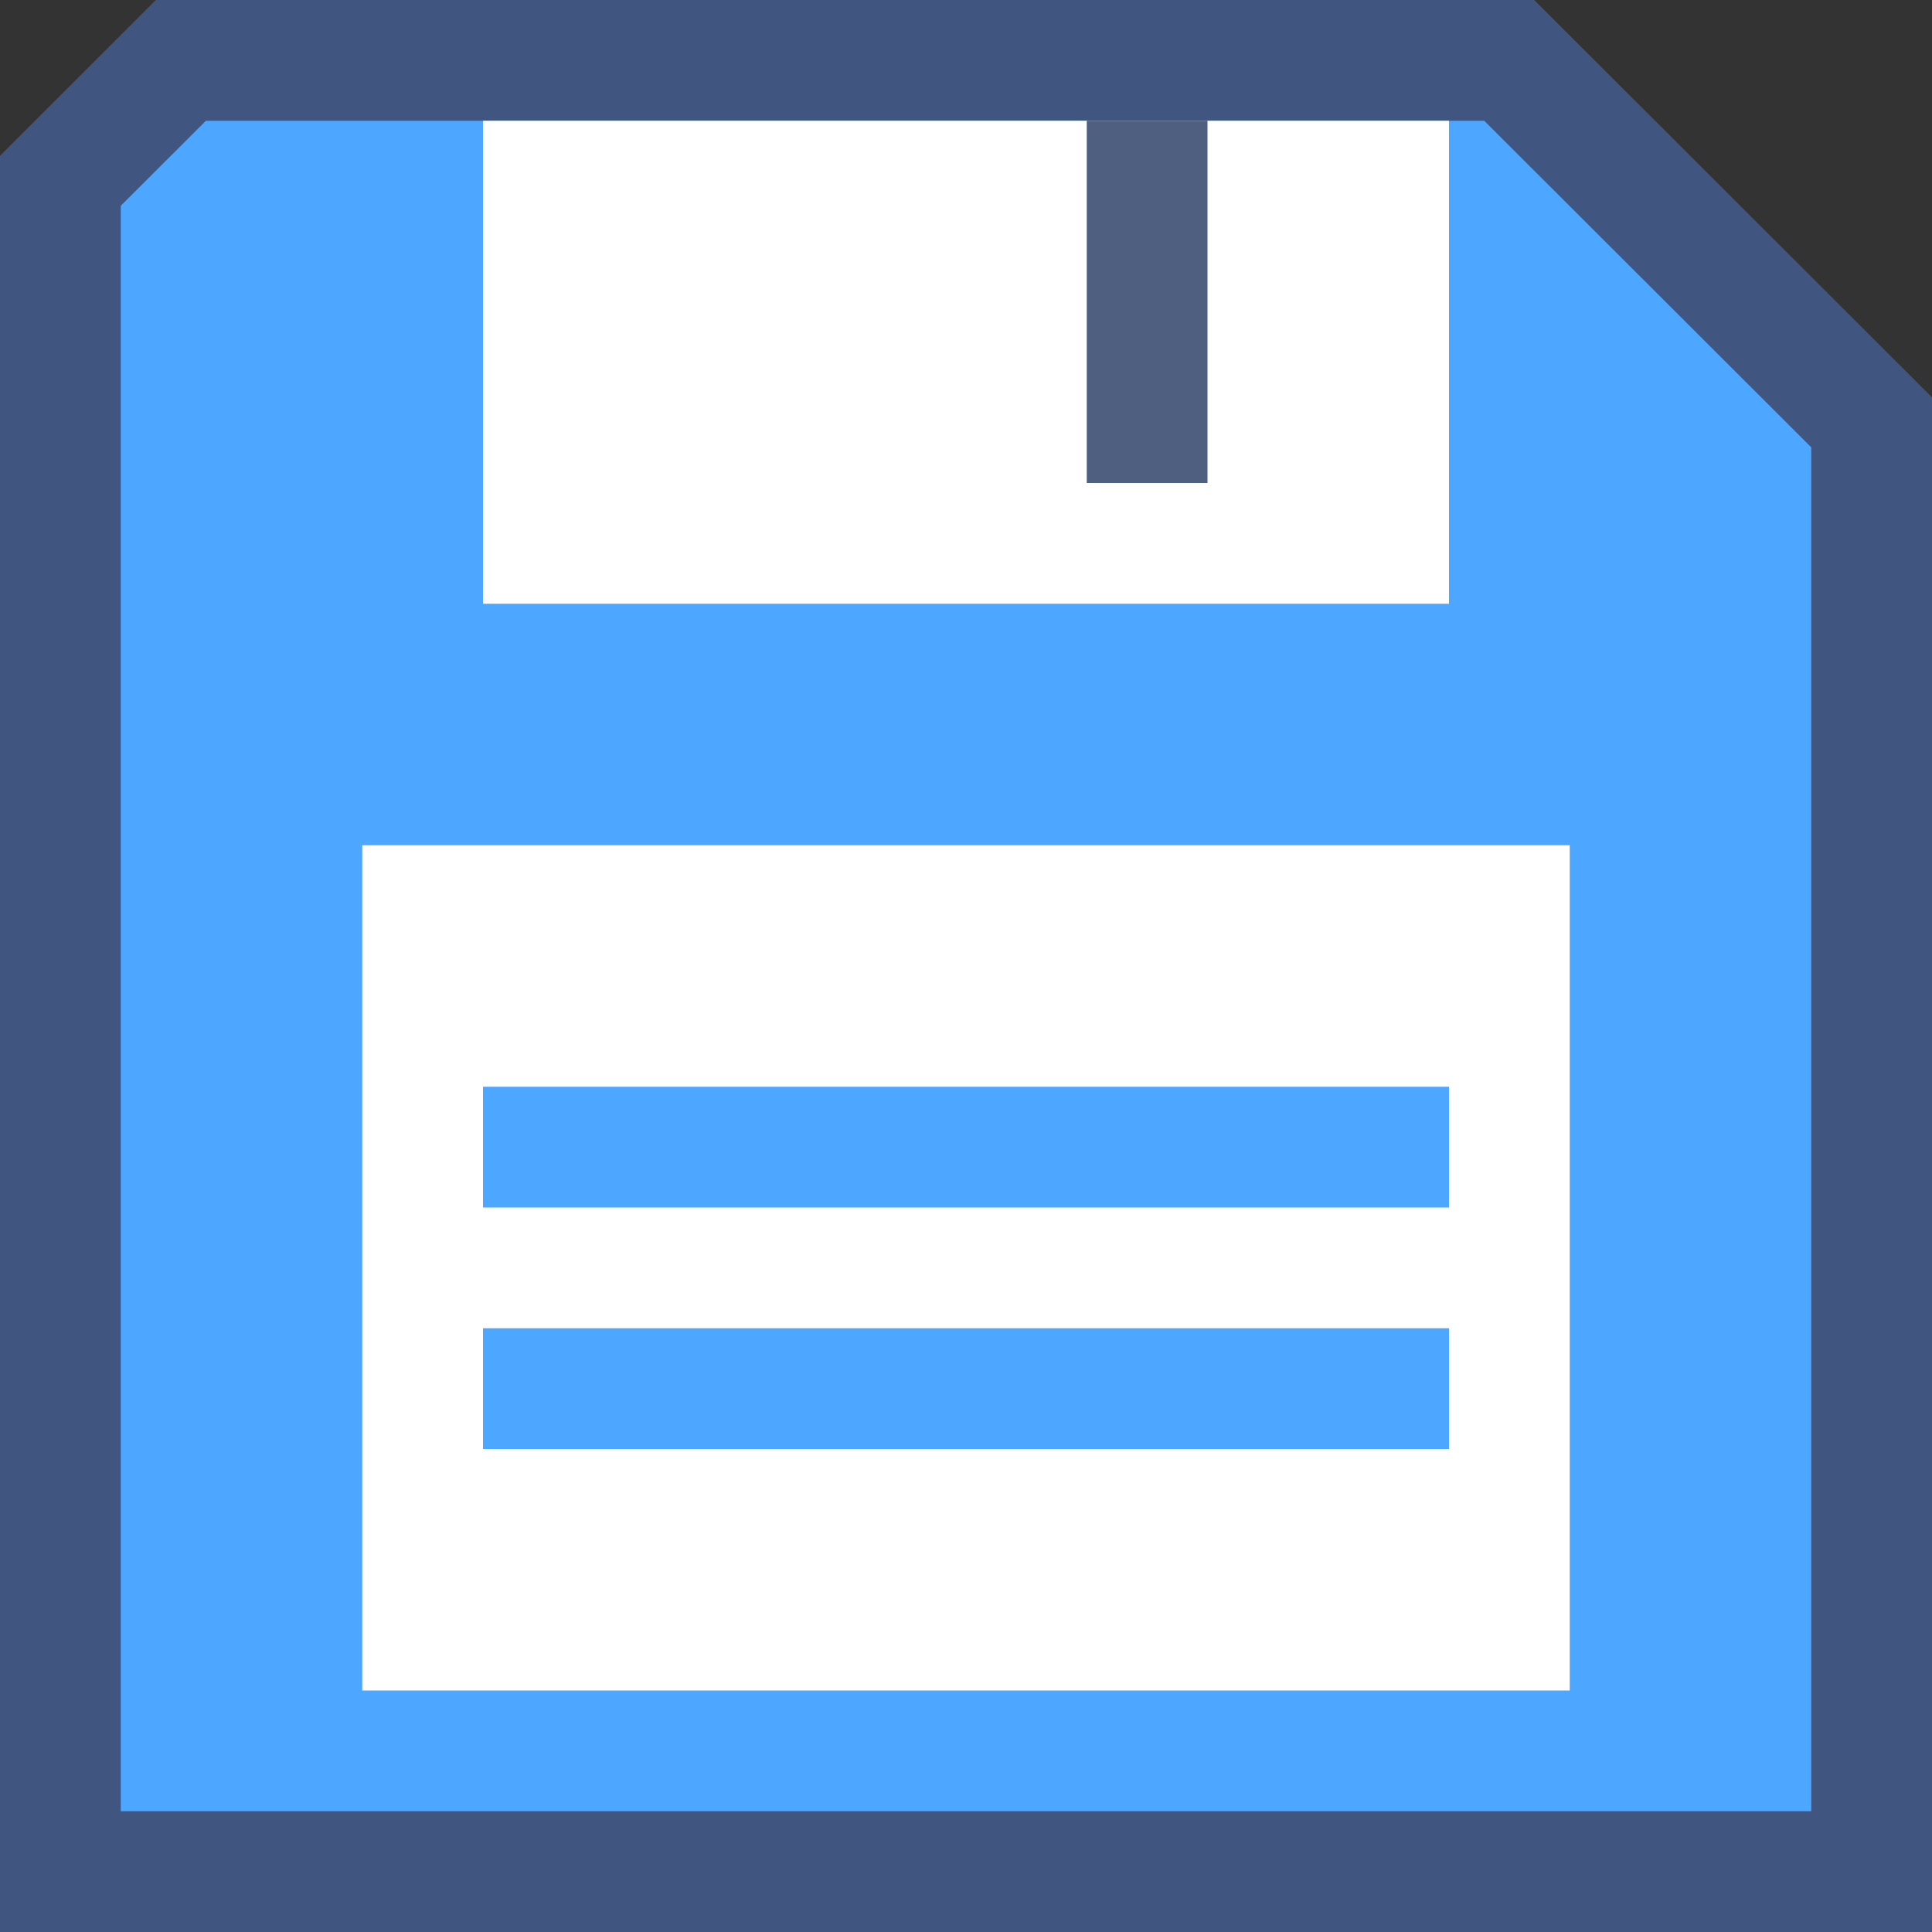 <?xml version="1.0" encoding="iso-8859-1"?>
<!-- Generator: Adobe Illustrator 19.2.1, SVG Export Plug-In . SVG Version: 6.00 Build 0)  -->
<svg version="1.1" xmlns="http://www.w3.org/2000/svg" xmlns:xlink="http://www.w3.org/1999/xlink" x="0px" y="0px"
	 viewBox="0 0 32 32" style="enable-background:new 0 0 32 32;" xml:space="preserve">
<rect x="0" y="0" width="32" height="32" fill="#333333" stroke="none"/>
<g id="Layer_76">
	<rect style="fill:none;" width="32" height="32"/>
	<polygon style="fill:#4DA6FF;" points="24.996,0.995 22.996,0.995 6.996,0.995 2.996,0.995 0.996,2.995 0.996,30.995 
		30.996,30.995 30.996,6.995 	"/>
	<path style="fill:#405680;" d="M25.411,0h-0.414h-2h-16H2.582L0,2.581V32h32V6.581L25.411,0z M30,30H2V3.409L3.411,2h3.586h16
		h1.586L30,7.409V30z"/>
	<rect x="8" y="2" style="fill:#FFFFFF;" width="16" height="8"/>
	<rect x="6" y="14" style="fill:#FFFFFF;" width="20" height="14"/>
	<g>
		<rect x="8" y="22" style="fill:#4DA6FF;" width="16" height="2"/>
		<rect x="8" y="18" style="fill:#4DA6FF;" width="16" height="2"/>
	</g>
	<rect x="18" y="2" style="fill:#4E5F80;" width="2" height="6"/>
</g>
<g id="Layer_1">
</g>
</svg>
